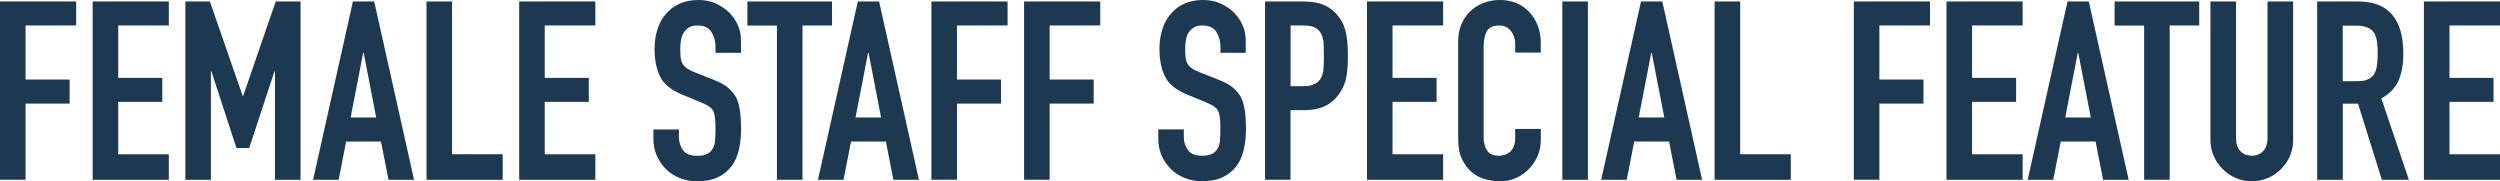 <?xml version="1.0" encoding="utf-8"?>
<!-- Generator: Adobe Illustrator 26.0.1, SVG Export Plug-In . SVG Version: 6.00 Build 0)  -->
<svg version="1.1" id="レイヤー_1" xmlns="http://www.w3.org/2000/svg" xmlns:xlink="http://www.w3.org/1999/xlink" x="0px"
	 y="0px" viewBox="0 0 339.38 24.62" style="enable-background:new 0 0 339.38 24.62;" xml:space="preserve">
<style type="text/css">
	.st0{fill:#1D3951;}
</style>
<g>
	<path class="st0" d="M0,24.41V0.2h10.34v3.26H3.47v7.34h5.98v3.26H3.47v10.34H0z"/>
	<path class="st0" d="M12.58,24.41V0.2h10.34v3.26h-6.87v7.11h5.98v3.26h-5.98v7.11h6.87v3.47H12.58z"/>
	<path class="st0" d="M25.16,24.41V0.2h3.33l4.45,12.82h0.07L37.43,0.2h3.37v24.21h-3.47V9.69h-0.07l-3.43,10.4H32.1l-3.4-10.4
		h-0.07v14.72H25.16z"/>
	<path class="st0" d="M42.5,24.41L47.91,0.2h2.89l5.41,24.21h-3.47l-1.02-5.2h-4.73l-1.02,5.2H42.5z M51.07,15.95l-1.7-8.77H49.3
		l-1.7,8.77H51.07z"/>
	<path class="st0" d="M57.9,24.41V0.2h3.47v20.74h6.87v3.47H57.9z"/>
	<path class="st0" d="M70.48,24.41V0.2h10.34v3.26h-6.87v7.11h5.98v3.26h-5.98v7.11h6.87v3.47H70.48z"/>
	<path class="st0" d="M100.6,7.17h-3.47V6.39c0-0.79-0.19-1.48-0.56-2.06c-0.37-0.58-1-0.87-1.89-0.87c-0.48,0-0.86,0.09-1.16,0.27
		C93.24,3.92,93,4.15,92.82,4.42c-0.18,0.29-0.31,0.63-0.37,1c-0.07,0.37-0.1,0.76-0.1,1.17c0,0.48,0.02,0.87,0.05,1.19
		c0.03,0.32,0.12,0.6,0.25,0.85s0.33,0.46,0.6,0.65c0.26,0.18,0.62,0.36,1.07,0.54l2.65,1.05c0.77,0.29,1.39,0.64,1.87,1.04
		c0.48,0.4,0.85,0.86,1.12,1.38c0.25,0.54,0.42,1.16,0.51,1.85c0.09,0.69,0.14,1.48,0.14,2.36c0,1.02-0.1,1.97-0.31,2.84
		c-0.2,0.87-0.53,1.61-0.99,2.23c-0.48,0.63-1.1,1.13-1.87,1.5c-0.77,0.36-1.71,0.54-2.82,0.54c-0.84,0-1.62-0.15-2.35-0.44
		c-0.73-0.29-1.35-0.7-1.87-1.22s-0.94-1.13-1.24-1.82c-0.31-0.69-0.46-1.45-0.46-2.26v-1.29h3.47v1.09c0,0.63,0.19,1.21,0.56,1.72
		c0.37,0.51,1,0.76,1.89,0.76c0.59,0,1.05-0.08,1.38-0.25c0.33-0.17,0.58-0.41,0.76-0.73c0.18-0.32,0.29-0.7,0.32-1.14
		c0.03-0.44,0.05-0.94,0.05-1.48c0-0.63-0.02-1.16-0.07-1.56c-0.05-0.41-0.14-0.74-0.27-0.99c-0.16-0.25-0.37-0.45-0.63-0.61
		c-0.26-0.16-0.61-0.33-1.04-0.51l-2.48-1.02c-1.5-0.61-2.5-1.42-3.01-2.43c-0.51-1.01-0.77-2.27-0.77-3.79
		c0-0.91,0.12-1.77,0.37-2.58c0.25-0.82,0.62-1.52,1.12-2.11c0.48-0.59,1.08-1.06,1.82-1.41C92.93,0.18,93.8,0,94.82,0
		c0.86,0,1.65,0.16,2.36,0.48c0.71,0.32,1.33,0.74,1.85,1.26c1.04,1.09,1.56,2.33,1.56,3.74V7.17z"/>
	<path class="st0" d="M105.47,24.41V3.47h-4.01V0.2h11.49v3.26h-4.01v20.94H105.47z"/>
	<path class="st0" d="M111.04,24.41l5.41-24.21h2.89l5.41,24.21h-3.47l-1.02-5.2h-4.73l-1.02,5.2H111.04z M119.61,15.95l-1.7-8.77
		h-0.07l-1.7,8.77H119.61z"/>
	<path class="st0" d="M126.44,24.41V0.2h10.34v3.26h-6.87v7.34h5.98v3.26h-5.98v10.34H126.44z"/>
	<path class="st0" d="M139.02,24.41V0.2h10.34v3.26h-6.87v7.34h5.98v3.26h-5.98v10.34H139.02z"/>
	<path class="st0" d="M169.15,7.17h-3.47V6.39c0-0.79-0.19-1.48-0.56-2.06c-0.37-0.58-1-0.87-1.89-0.87c-0.48,0-0.86,0.09-1.16,0.27
		c-0.29,0.18-0.53,0.41-0.71,0.68c-0.18,0.29-0.31,0.63-0.37,1c-0.07,0.37-0.1,0.76-0.1,1.17c0,0.48,0.02,0.87,0.05,1.19
		c0.03,0.32,0.12,0.6,0.25,0.85s0.33,0.46,0.6,0.65c0.26,0.18,0.62,0.36,1.07,0.54l2.65,1.05c0.77,0.29,1.39,0.64,1.87,1.04
		c0.48,0.4,0.85,0.86,1.12,1.38c0.25,0.54,0.42,1.16,0.51,1.85c0.09,0.69,0.14,1.48,0.14,2.36c0,1.02-0.1,1.97-0.31,2.84
		c-0.2,0.87-0.53,1.61-0.99,2.23c-0.48,0.63-1.1,1.13-1.87,1.5c-0.77,0.36-1.71,0.54-2.82,0.54c-0.84,0-1.62-0.15-2.35-0.44
		c-0.73-0.29-1.35-0.7-1.87-1.22s-0.94-1.13-1.24-1.82c-0.31-0.69-0.46-1.45-0.46-2.26v-1.29h3.47v1.09c0,0.63,0.19,1.21,0.56,1.72
		c0.37,0.51,1,0.76,1.89,0.76c0.59,0,1.05-0.08,1.38-0.25c0.33-0.17,0.58-0.41,0.76-0.73c0.18-0.32,0.29-0.7,0.32-1.14
		c0.03-0.44,0.05-0.94,0.05-1.48c0-0.63-0.02-1.16-0.07-1.56c-0.05-0.41-0.14-0.74-0.27-0.99c-0.16-0.25-0.37-0.45-0.63-0.61
		c-0.26-0.16-0.61-0.33-1.04-0.51l-2.48-1.02c-1.5-0.61-2.5-1.42-3.01-2.43c-0.51-1.01-0.77-2.27-0.77-3.79
		c0-0.91,0.12-1.77,0.37-2.58c0.25-0.82,0.62-1.52,1.12-2.11c0.48-0.59,1.08-1.06,1.82-1.41c0.74-0.35,1.61-0.53,2.63-0.53
		c0.86,0,1.65,0.16,2.36,0.48c0.71,0.32,1.33,0.74,1.85,1.26c1.04,1.09,1.56,2.33,1.56,3.74V7.17z"/>
	<path class="st0" d="M171.73,24.41V0.2h5.2c0.95,0,1.79,0.12,2.52,0.37c0.73,0.25,1.38,0.69,1.97,1.33c0.59,0.63,1,1.38,1.22,2.23
		c0.23,0.85,0.34,2,0.34,3.45c0,1.09-0.06,2.01-0.19,2.75c-0.12,0.75-0.39,1.45-0.8,2.11c-0.48,0.79-1.11,1.41-1.9,1.85
		c-0.79,0.44-1.84,0.66-3.13,0.66h-1.77v9.45H171.73z M175.2,3.47v8.23h1.67c0.7,0,1.25-0.1,1.63-0.31c0.39-0.2,0.67-0.49,0.85-0.85
		c0.18-0.34,0.29-0.76,0.32-1.26c0.03-0.5,0.05-1.05,0.05-1.67c0-0.57-0.01-1.1-0.03-1.62c-0.02-0.51-0.12-0.96-0.31-1.34
		c-0.18-0.39-0.45-0.68-0.82-0.88c-0.36-0.2-0.88-0.31-1.56-0.31H175.2z"/>
	<path class="st0" d="M185.57,24.41V0.2h10.34v3.26h-6.87v7.11h5.98v3.26h-5.98v7.11h6.87v3.47H185.57z"/>
	<path class="st0" d="M209.17,17.51v1.5c0,0.75-0.14,1.46-0.42,2.12c-0.28,0.67-0.67,1.26-1.17,1.78c-0.5,0.52-1.08,0.94-1.75,1.24
		c-0.67,0.31-1.39,0.46-2.16,0.46c-0.66,0-1.33-0.09-2.01-0.27c-0.68-0.18-1.29-0.5-1.84-0.95c-0.54-0.45-0.99-1.04-1.34-1.75
		c-0.35-0.71-0.53-1.63-0.53-2.74V5.58c0-0.79,0.14-1.53,0.41-2.21c0.27-0.68,0.66-1.27,1.16-1.77c0.5-0.5,1.09-0.89,1.78-1.17
		c0.69-0.28,1.46-0.43,2.29-0.43c1.63,0,2.96,0.53,3.98,1.6c0.5,0.52,0.89,1.14,1.17,1.85c0.28,0.71,0.42,1.49,0.42,2.33v1.36h-3.47
		V5.98c0-0.68-0.19-1.27-0.58-1.77c-0.39-0.5-0.91-0.75-1.56-0.75c-0.86,0-1.43,0.27-1.72,0.8c-0.28,0.53-0.42,1.21-0.42,2.02v12.38
		c0,0.7,0.15,1.29,0.46,1.77s0.86,0.71,1.65,0.71c0.23,0,0.47-0.04,0.73-0.12c0.26-0.08,0.5-0.21,0.73-0.39
		c0.2-0.18,0.37-0.43,0.51-0.75c0.14-0.32,0.2-0.71,0.2-1.19v-1.19H209.17z"/>
	<path class="st0" d="M212.09,24.41V0.2h3.47v24.21H212.09z"/>
	<path class="st0" d="M217.36,24.41l5.41-24.21h2.89l5.41,24.21h-3.47l-1.02-5.2h-4.73l-1.02,5.2H217.36z M225.93,15.95l-1.7-8.77
		h-0.07l-1.7,8.77H225.93z"/>
	<path class="st0" d="M232.76,24.41V0.2h3.47v20.74h6.87v3.47H232.76z"/>
	<path class="st0" d="M251.66,24.41V0.2H262v3.26h-6.87v7.34h5.98v3.26h-5.98v10.34H251.66z"/>
	<path class="st0" d="M264.24,24.41V0.2h10.34v3.26h-6.87v7.11h5.98v3.26h-5.98v7.11h6.87v3.47H264.24z"/>
	<path class="st0" d="M275.26,24.41l5.41-24.21h2.89l5.41,24.21h-3.47l-1.02-5.2h-4.73l-1.02,5.2H275.26z M283.83,15.95l-1.7-8.77
		h-0.07l-1.7,8.77H283.83z"/>
	<path class="st0" d="M291.07,24.41V3.47h-4.01V0.2h11.49v3.26h-4.01v20.94H291.07z"/>
	<path class="st0" d="M311.3,0.2v18.77c0,0.79-0.14,1.52-0.43,2.19c-0.28,0.67-0.69,1.26-1.21,1.79c-0.52,0.52-1.12,0.93-1.8,1.22
		c-0.68,0.29-1.41,0.44-2.18,0.44c-0.77,0-1.49-0.15-2.16-0.44c-0.67-0.29-1.26-0.7-1.79-1.22s-0.93-1.12-1.22-1.79
		c-0.29-0.67-0.44-1.4-0.44-2.19V0.2h3.47v18.43c0,0.86,0.2,1.5,0.61,1.9c0.41,0.41,0.92,0.61,1.53,0.61c0.61,0,1.12-0.2,1.53-0.61
		s0.61-1.04,0.61-1.9V0.2H311.3z"/>
	<path class="st0" d="M314.56,24.41V0.2h5.58c4.08,0,6.12,2.37,6.12,7.11c0,1.43-0.22,2.64-0.66,3.64c-0.44,1-1.22,1.8-2.33,2.41
		l3.74,11.05h-3.67l-3.23-10.34h-2.07v10.34H314.56z M318.03,3.47v7.55H320c0.61,0,1.1-0.08,1.46-0.25
		c0.36-0.17,0.65-0.41,0.85-0.73c0.18-0.32,0.31-0.71,0.37-1.17c0.07-0.46,0.1-1,0.1-1.61c0-0.61-0.03-1.15-0.1-1.62
		c-0.07-0.46-0.2-0.87-0.41-1.21c-0.43-0.63-1.25-0.95-2.45-0.95H318.03z"/>
	<path class="st0" d="M329.05,24.41V0.2h10.34v3.26h-6.87v7.11h5.98v3.26h-5.98v7.11h6.87v3.47H329.05z"/>
</g>
</svg>
